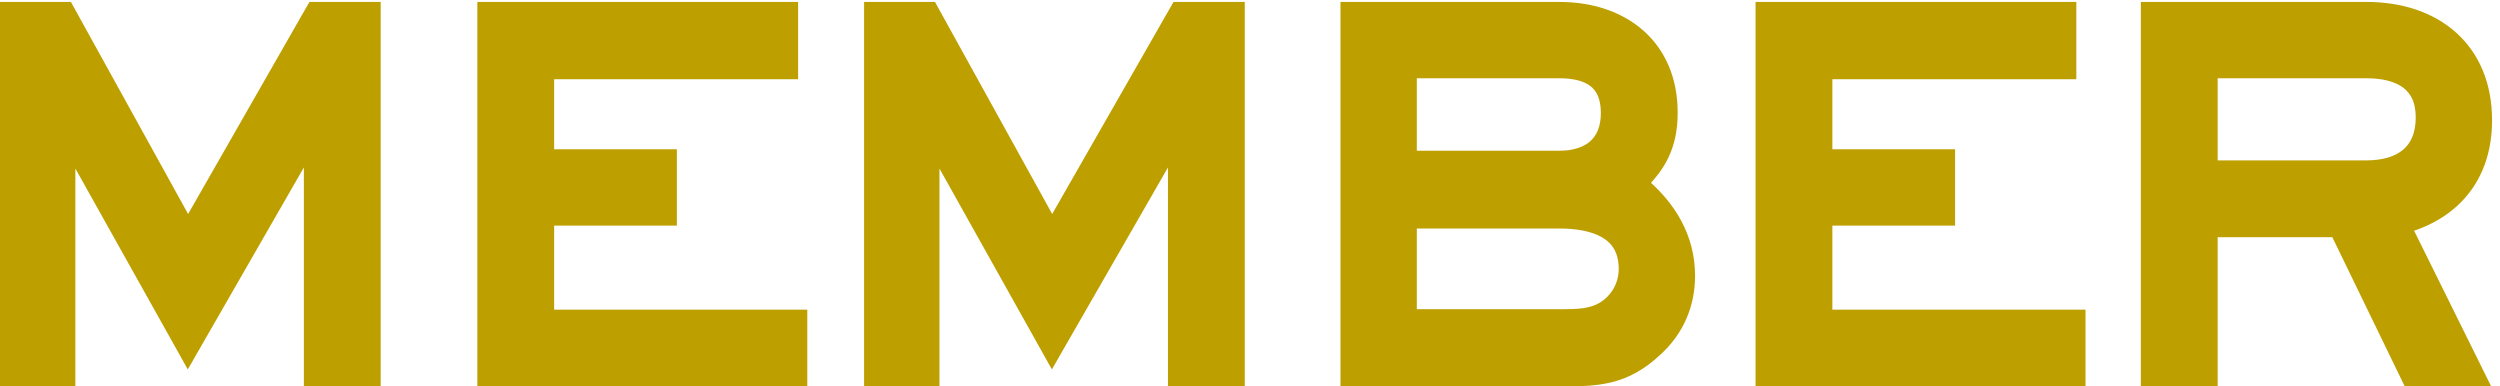<svg width="207" height="32" viewBox="0 0 207 32" fill="none" xmlns="http://www.w3.org/2000/svg">
<path d="M199.182 18.806C201.151 18.231 202.762 17.238 203.909 15.843C205.173 14.305 205.843 12.318 205.843 9.96C205.843 6.997 204.805 4.654 203.016 3.057C201.234 1.467 198.755 0.66 195.943 0.66L178.263 0.66H177.763V1.16V31V31.5H178.263H182.623H183.123V31V19.14L193.43 19.14L199.293 31.218L199.43 31.5H199.743H204.663H205.468L205.111 30.778L199.182 18.806ZM195.943 5.98C197.31 5.98 198.458 6.252 199.252 6.834C200.02 7.396 200.523 8.295 200.523 9.72C200.523 11.18 200.039 12.167 199.274 12.8C198.494 13.446 197.352 13.78 195.943 13.78L183.123 13.78V5.98L195.943 5.98Z" fill="#BE9F00" stroke="#BE9F00"/>
<path d="M171.68 31.5H172.18V31V26.64V26.14H171.68L151.22 26.14V18.18L160.88 18.18H161.38V17.68V13.36V12.86H160.88L151.22 12.86V6.06L170.92 6.06L171.42 6.06V5.56V1.16V0.66H170.92L146.36 0.66H145.86V1.16V31V31.5H146.36L171.68 31.5Z" fill="#BE9F00" stroke="#BE9F00"/>
<path d="M111.491 31V31.5H111.991L129.111 31.5C130.683 31.5 132.054 31.482 133.342 31.16C134.651 30.833 135.854 30.199 137.13 29.008C138.914 27.393 139.851 25.258 139.851 22.84C139.851 19.643 138.266 17.108 135.982 15.168C136.73 14.413 137.309 13.648 137.714 12.788C138.191 11.773 138.411 10.658 138.411 9.32C138.411 6.572 137.421 4.39 135.732 2.9C134.051 1.418 131.725 0.66 129.111 0.66L111.991 0.66H111.491V1.16V31ZM129.111 5.98C130.379 5.98 131.358 6.232 132.012 6.748C132.643 7.246 133.051 8.053 133.051 9.36C133.051 10.626 132.643 11.507 131.991 12.079C131.329 12.661 130.351 12.98 129.111 12.98L116.811 12.98V5.98L129.111 5.98ZM129.111 18.42C130.537 18.42 131.911 18.638 132.913 19.226C133.875 19.791 134.531 20.717 134.531 22.28C134.531 23.269 134.143 24.221 133.438 24.927C132.392 25.972 131.141 26.1 129.551 26.1L116.811 26.1V18.42L129.111 18.42Z" fill="#BE9F00" stroke="#BE9F00"/>
<path d="M102.067 31.5H102.567V31V1.16V0.66H102.067L97.747 0.66L97.457 0.66L97.313 0.912L87.114 18.74L77.264 0.918L77.122 0.66L76.827 0.66L72.547 0.66H72.047V1.16V31V31.5H72.547H76.787H77.287V31V12.037L86.671 28.804L87.101 29.574L87.54 28.809L97.207 11.993V31V31.5H97.707H102.067Z" fill="#BE9F00" stroke="#BE9F00"/>
<path d="M65.844 31.5H66.344V31V26.64V26.14H65.844L45.384 26.14L45.384 18.18L55.044 18.18H55.544V17.68V13.36V12.86H55.044L45.384 12.86V6.06L65.084 6.06L65.584 6.06V5.56V1.16V0.66H65.084L40.524 0.66H40.024V1.16L40.024 31V31.5H40.524L65.844 31.5Z" fill="#BE9F00" stroke="#BE9F00"/>
<path d="M30.52 31.5H31.02V31L31.02 1.16V0.66H30.52L26.2 0.66L25.91 0.66L25.766 0.912L15.568 18.74L5.718 0.918L5.575 0.66L5.28 0.66L1 0.66H0.5L0.5 1.16L0.5 31L0.5 31.5H1H5.24H5.74V31L5.74 12.037L15.124 28.804L15.554 29.574L15.993 28.809L25.66 11.993L25.66 31V31.5H26.16H30.52Z" fill="#BE9F00" stroke="#BE9F00"/>
</svg>
